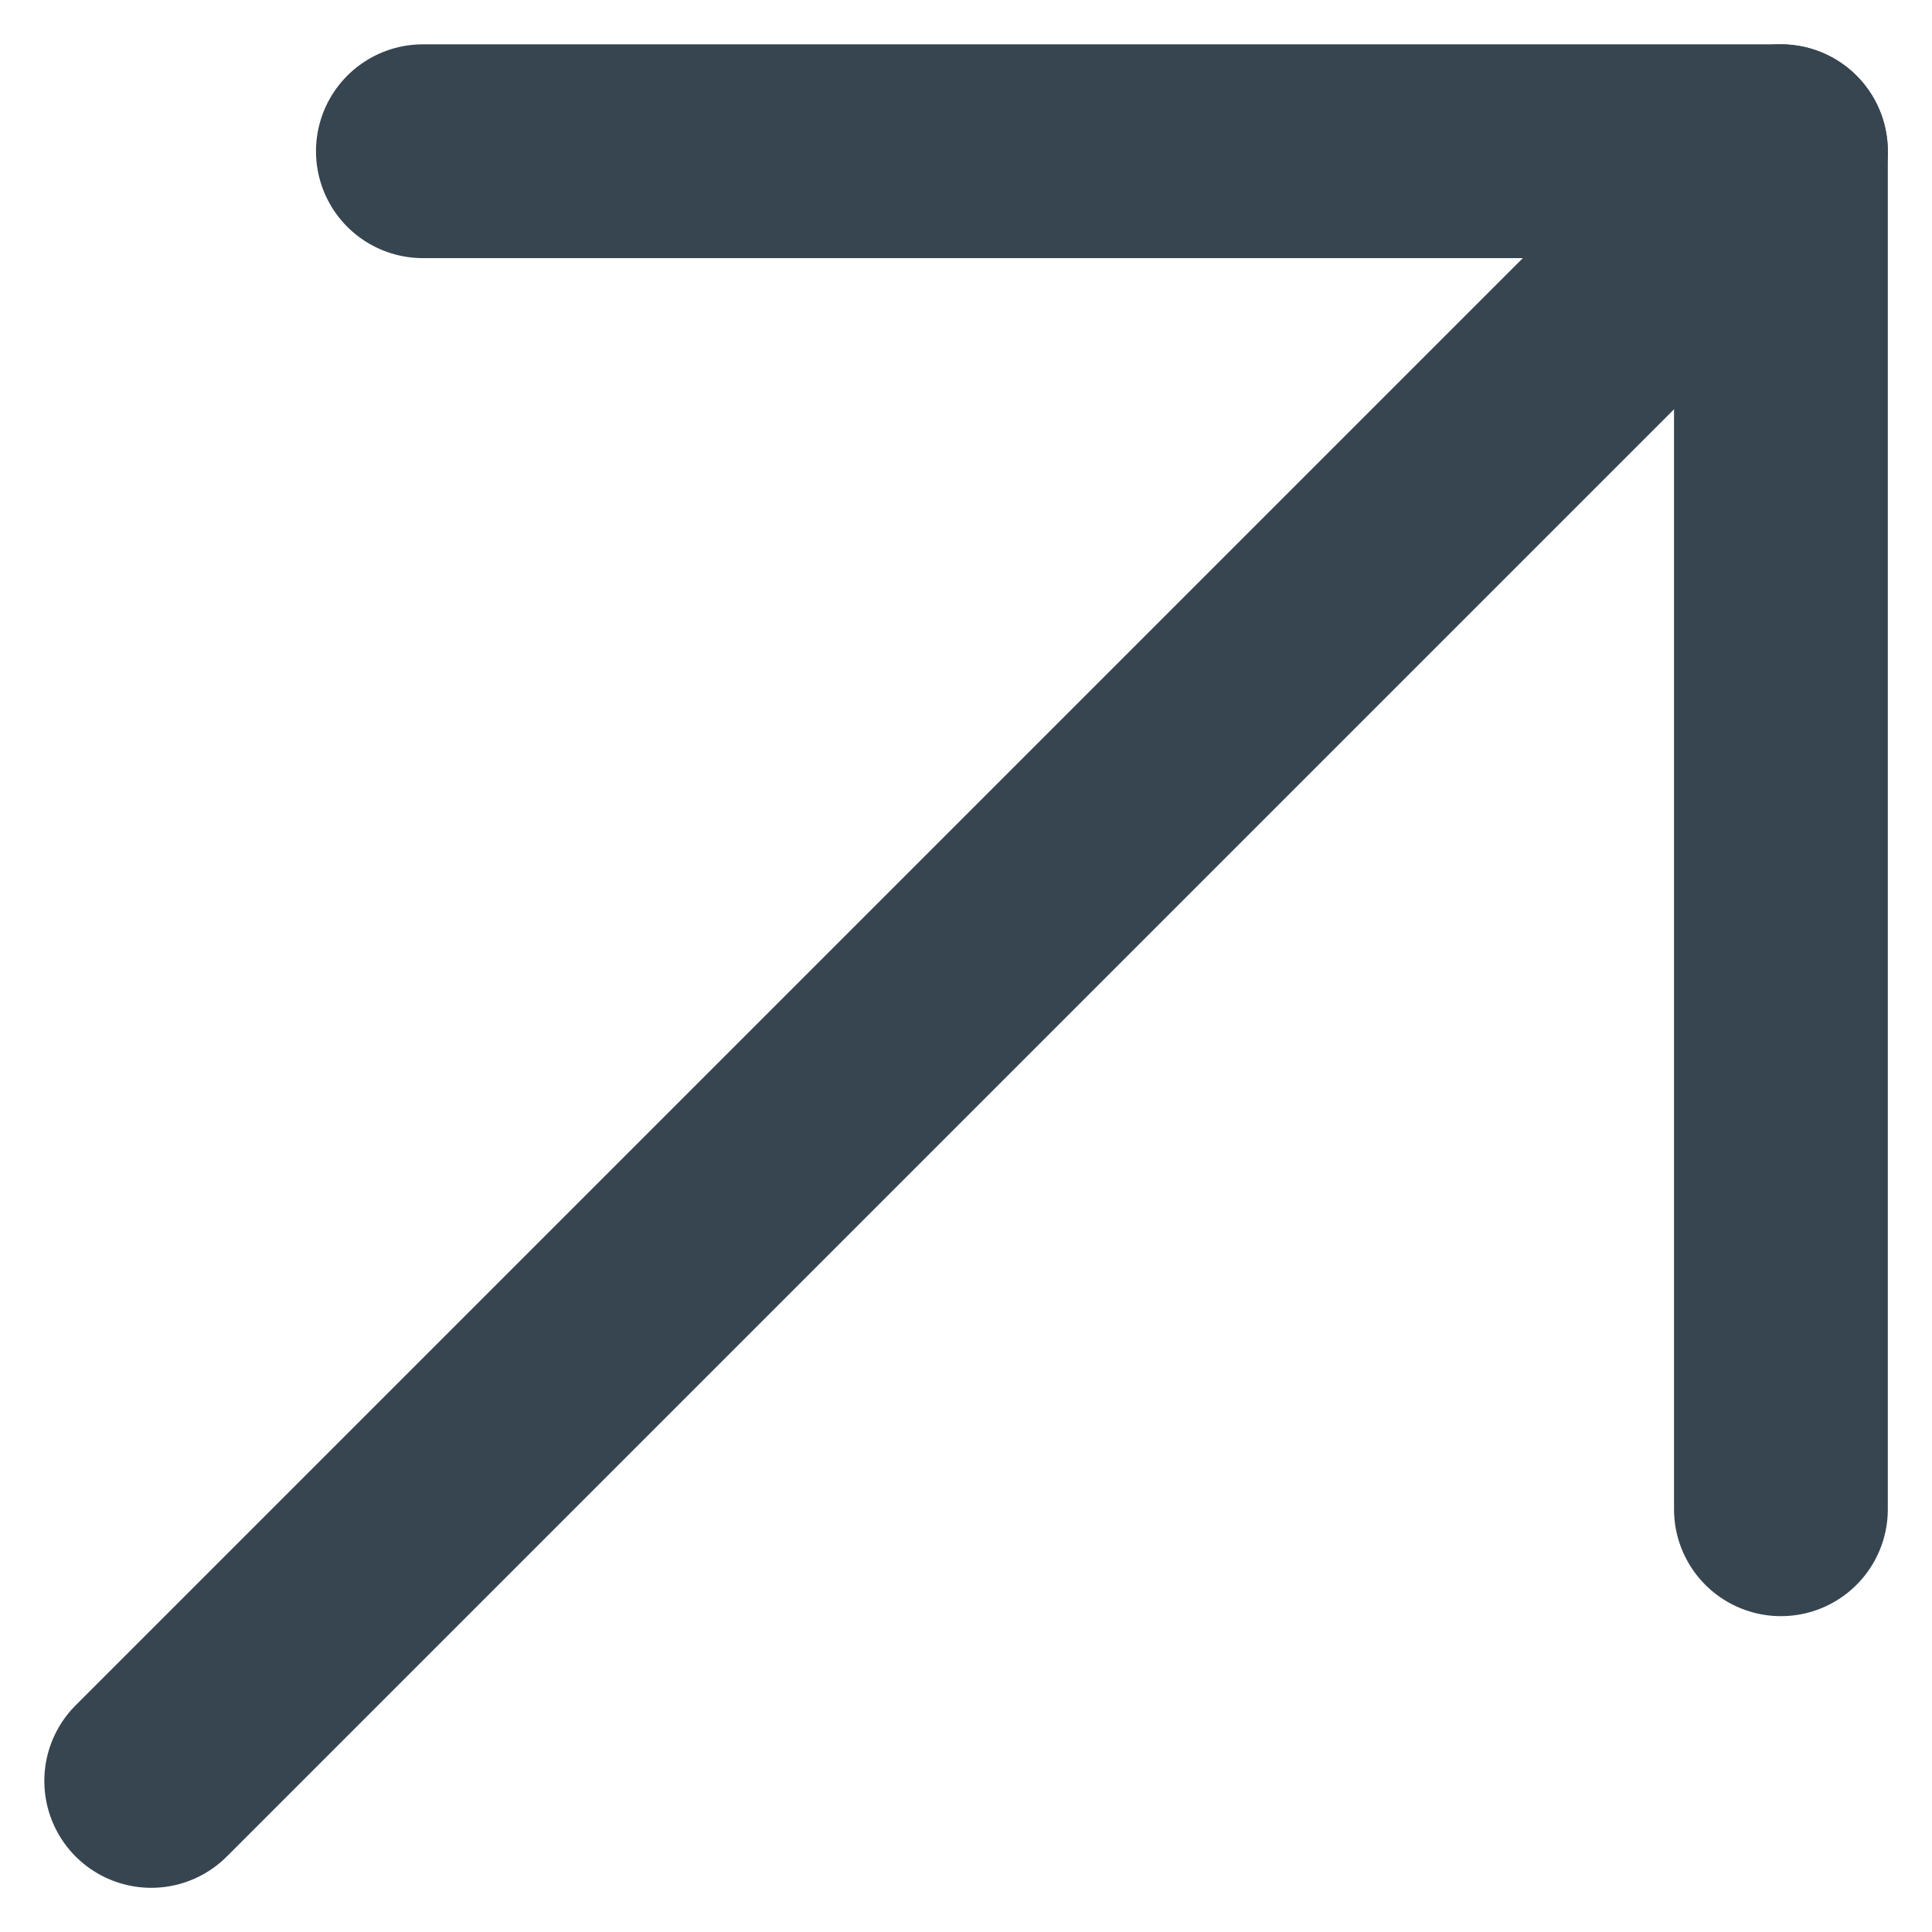 <svg xmlns="http://www.w3.org/2000/svg" width="13.555" height="13.555" viewBox="0 0 13.555 13.555">
  <g id="arrow-down-right" transform="translate(1.061 12.495) rotate(-90)">
    <g id="Group_26084" data-name="Group 26084" transform="translate(0 0)">
      <path id="Path_13749" data-name="Path 13749" d="M11.434,11.434,0,0" fill="none" stroke="#374550" stroke-linecap="round" stroke-linejoin="round" stroke-width="1.5"/>
      <path id="Path_13750" data-name="Path 13750" d="M0,9.528H9.528V0" transform="translate(1.906 1.906)" fill="none" stroke="#374550" stroke-linecap="round" stroke-linejoin="round" stroke-width="1.5"/>
    </g>
  </g>
</svg>
